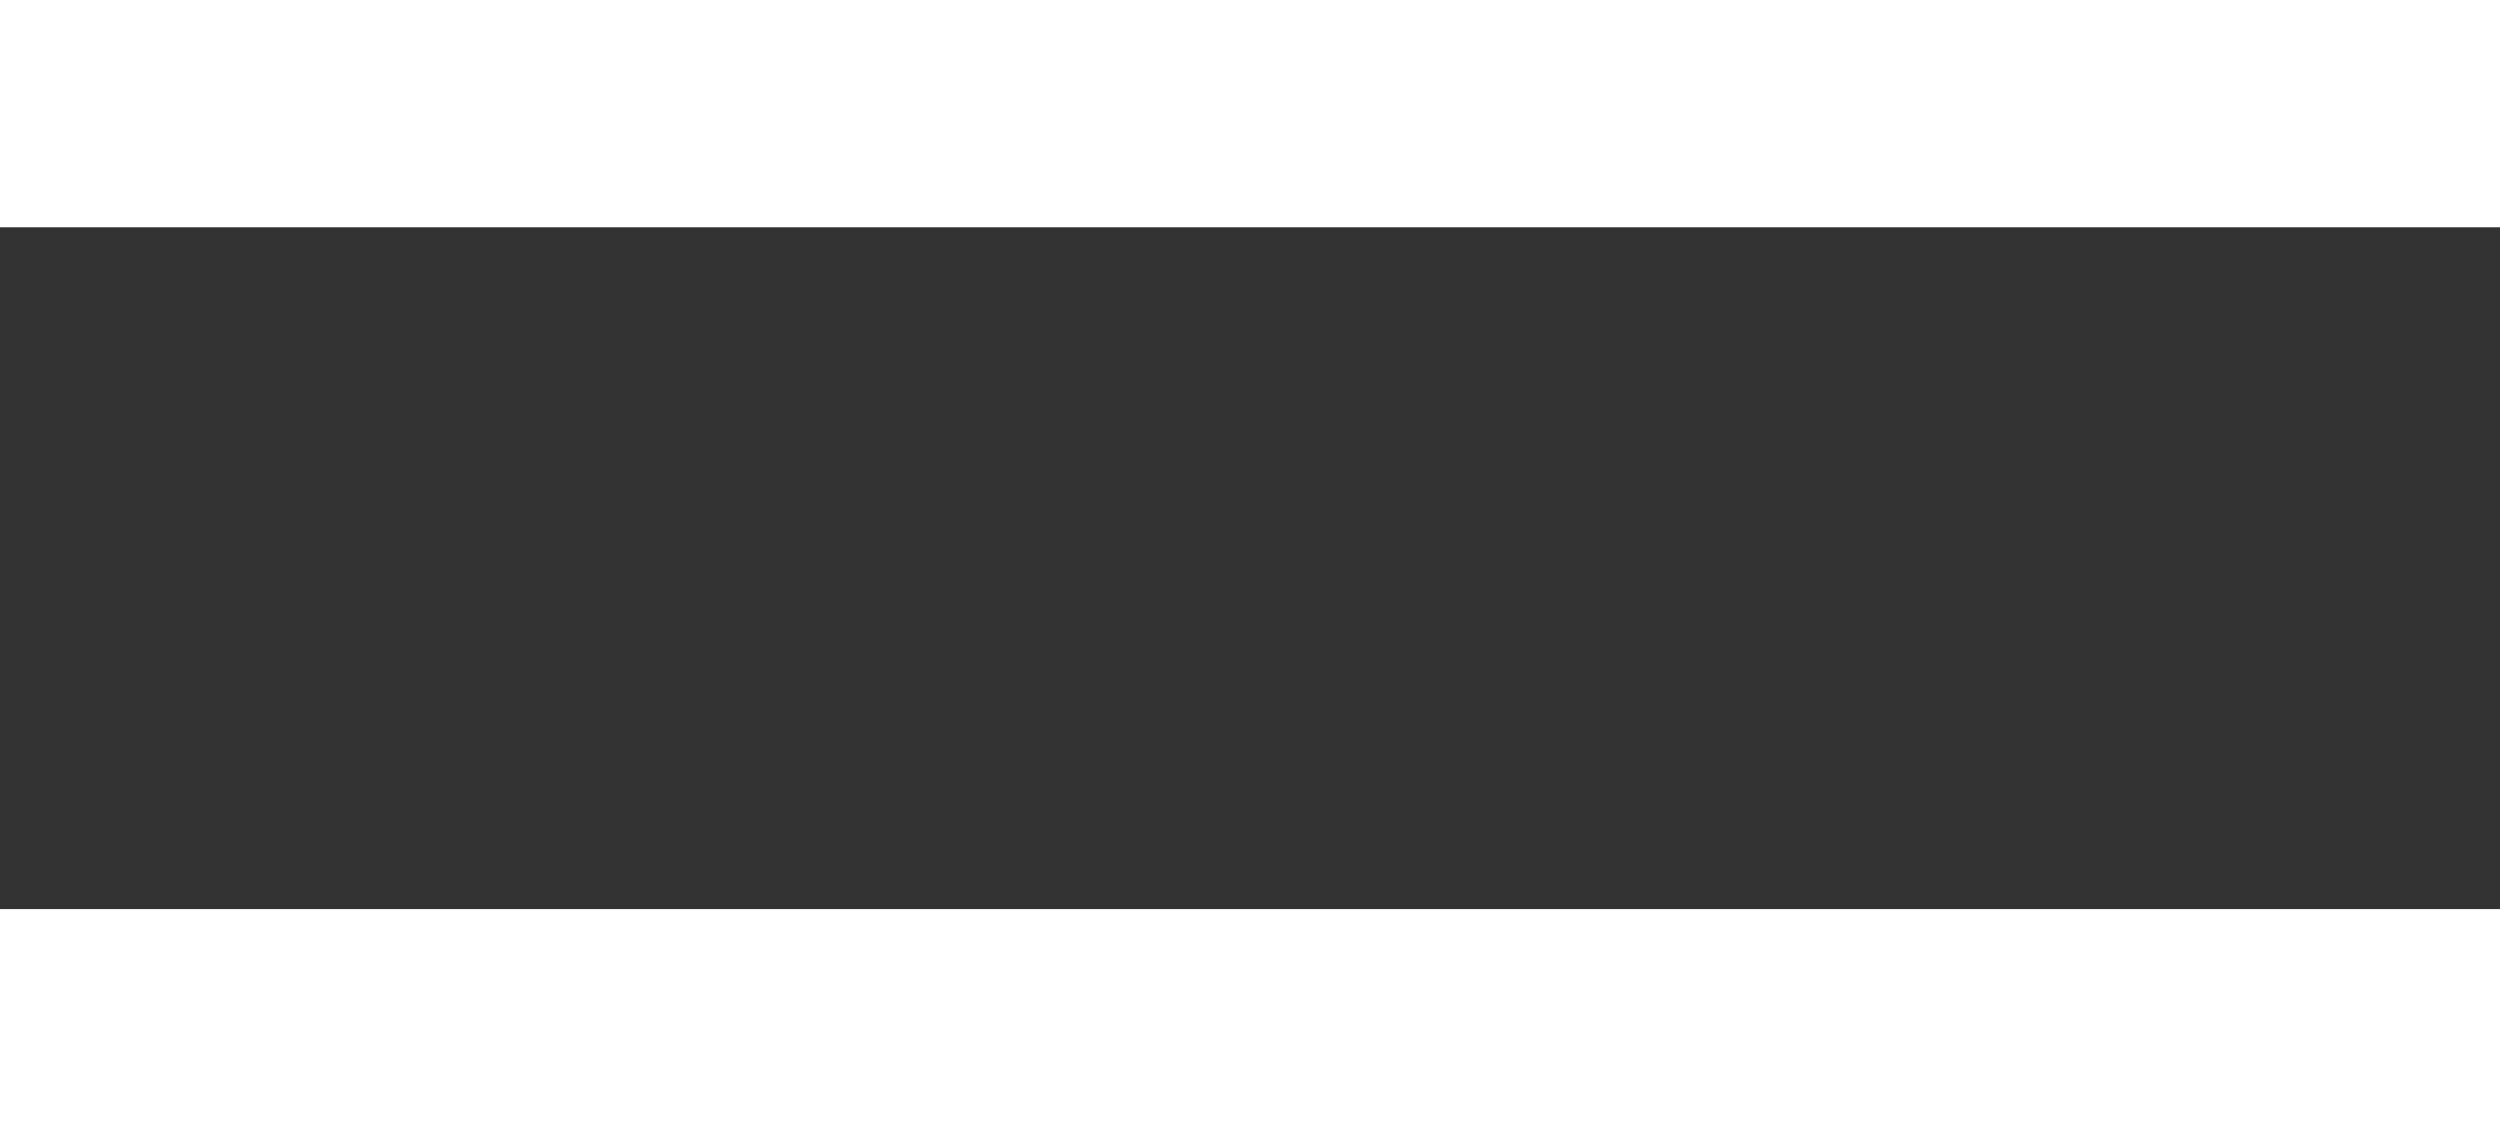<?xml version="1.0" encoding="UTF-8"?> <svg xmlns="http://www.w3.org/2000/svg" width="22" height="10" viewBox="0 0 22 10" fill="none"><rect x="0" y="0" width="22" height="10" fill="#333333" stroke="none"/> <path d="M0 1H22" stroke="white" stroke-width="2"></path> <path d="M0 9H22" stroke="white" stroke-width="2"></path> </svg> 